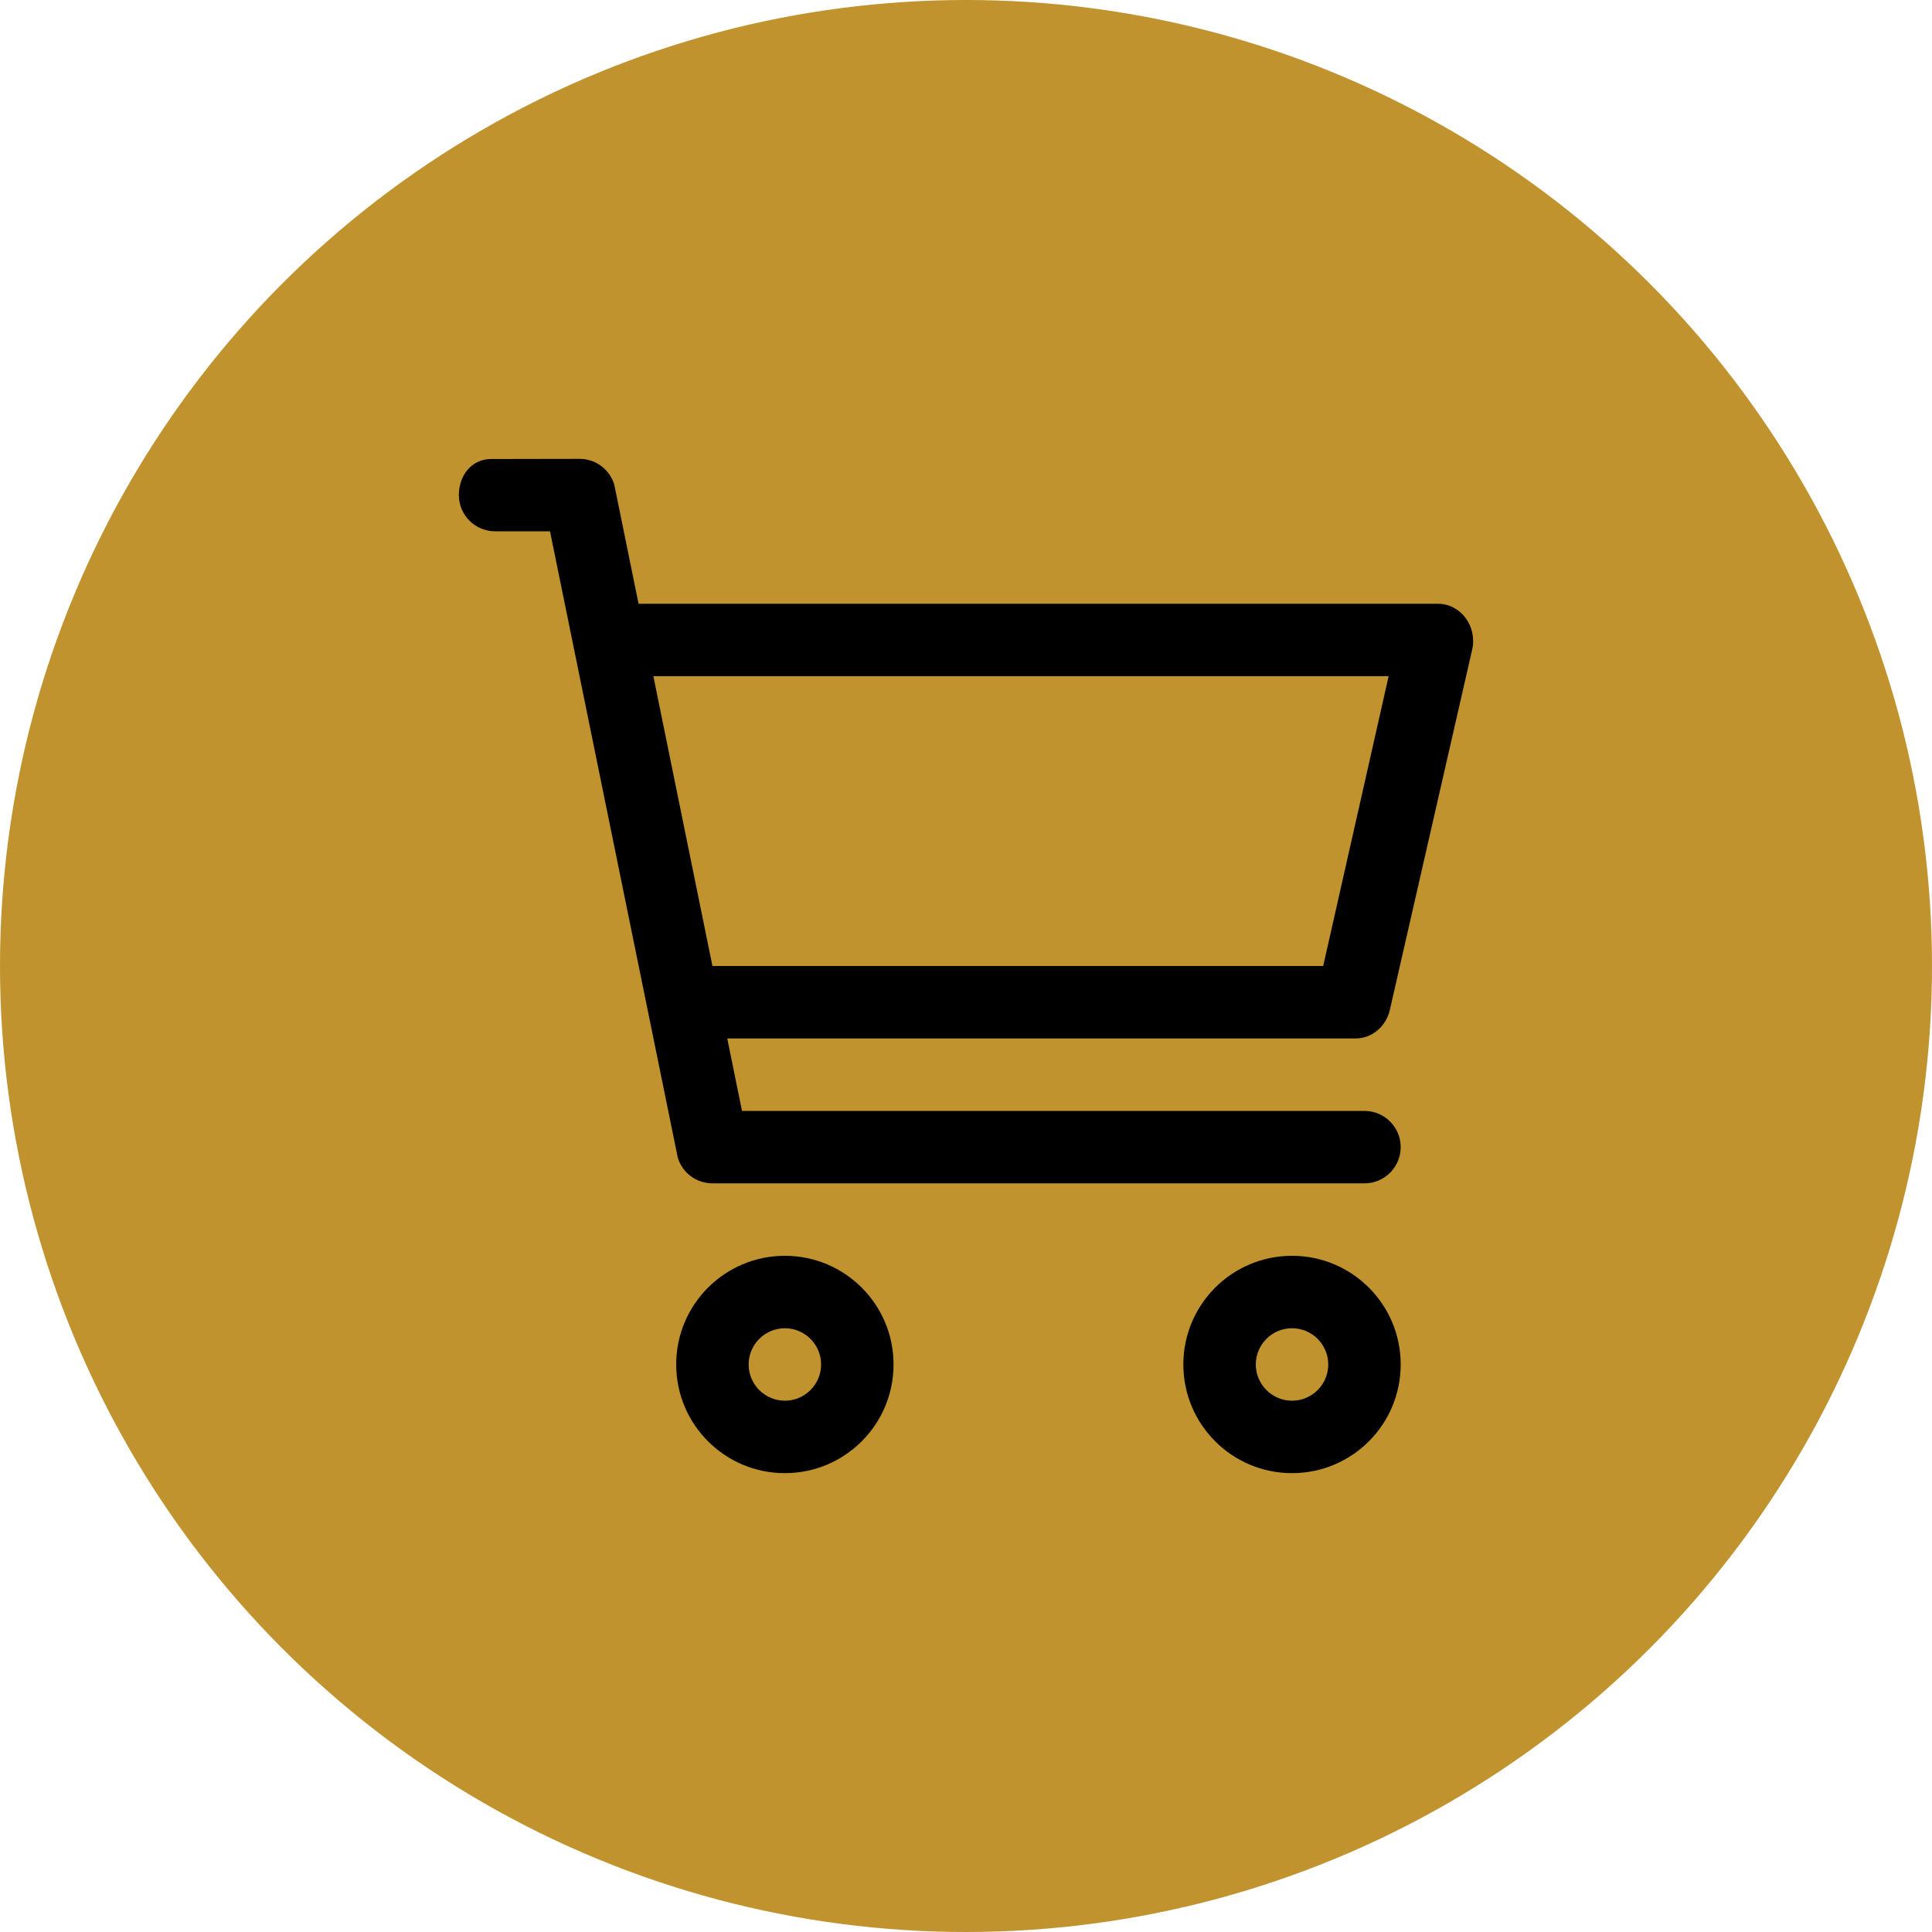 <svg width="50" height="50" viewBox="0 0 50 50" fill="none" xmlns="http://www.w3.org/2000/svg">
<circle cx="25" cy="25" r="25" fill="#C1932F"/>
<path fill-rule="evenodd" clip-rule="evenodd" d="M15 11.875C15.416 11.875 15.778 12.148 15.897 12.54L16.526 15.625H37.212C37.803 15.625 38.238 16.209 38.099 16.816L35.969 26.137C35.87 26.57 35.504 26.875 35.082 26.875H18.821L19.203 28.75H35.312C35.83 28.75 36.25 29.17 36.25 29.688C36.25 30.175 35.878 30.575 35.403 30.621L35.312 30.625H18.438C18.022 30.625 17.659 30.352 17.541 29.96L14.234 13.75H12.812C12.295 13.75 11.875 13.33 11.875 12.812C11.875 12.325 12.188 11.875 12.722 11.879L15 11.875ZM23.125 35.312C23.125 33.759 21.866 32.5 20.312 32.5C18.759 32.5 17.5 33.759 17.5 35.312C17.5 36.866 18.759 38.125 20.312 38.125C21.866 38.125 23.125 36.866 23.125 35.312ZM36.25 35.312C36.25 33.759 34.991 32.5 33.438 32.5C31.884 32.5 30.625 33.759 30.625 35.312C30.625 36.866 31.884 38.125 33.438 38.125C34.991 38.125 36.25 36.866 36.25 35.312ZM20.312 34.375C19.796 34.375 19.375 34.796 19.375 35.312C19.375 35.829 19.796 36.25 20.312 36.25C20.829 36.25 21.25 35.829 21.25 35.312C21.25 34.796 20.829 34.375 20.312 34.375ZM32.5 35.312C32.5 34.796 32.921 34.375 33.438 34.375C33.955 34.375 34.375 34.796 34.375 35.312C34.375 35.829 33.955 36.25 33.438 36.25C32.921 36.25 32.5 35.829 32.5 35.312ZM16.909 17.5H35.938L34.244 25H18.438L16.909 17.5Z" fill="black"/>
</svg>
